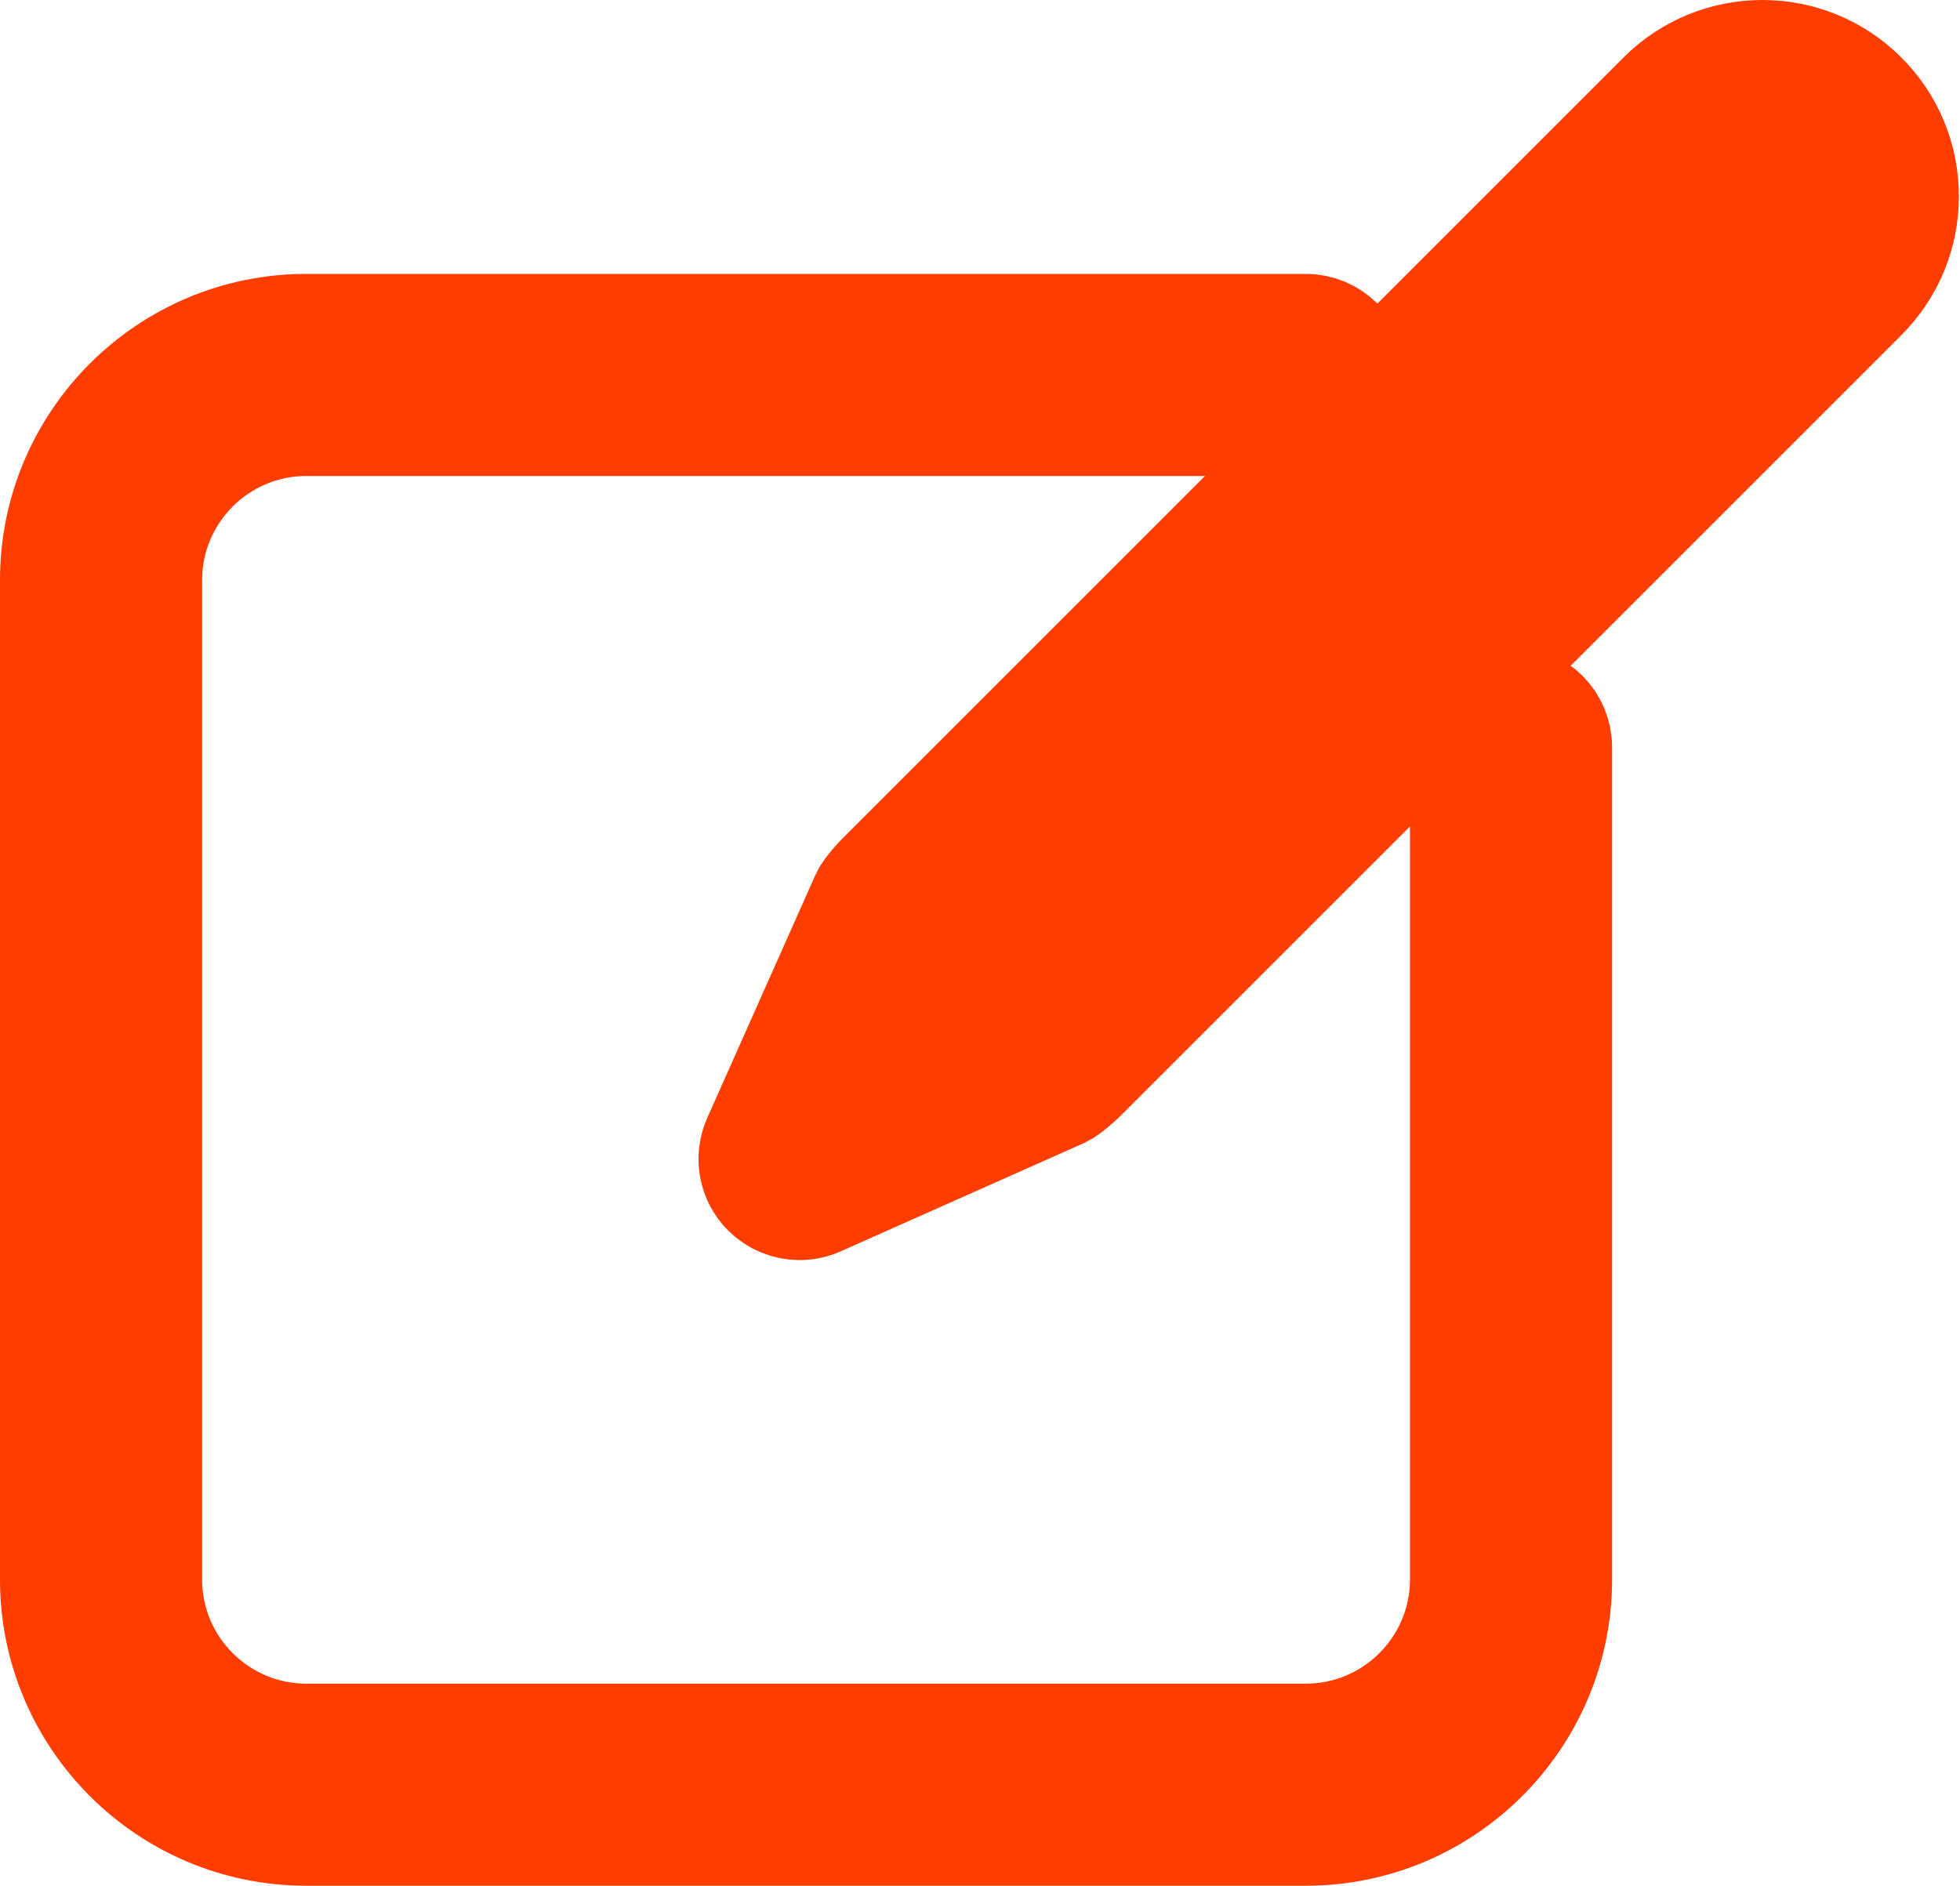 <svg width="106" height="102" viewBox="0 0 106 102" fill="none" xmlns="http://www.w3.org/2000/svg">
<path d="M81.718 37.952C80.357 37.952 79.253 39.056 79.253 40.418V85.44C79.253 90.198 75.381 94.069 70.624 94.069H16.561C11.803 94.069 7.931 90.197 7.931 85.44V31.377C7.931 26.619 11.803 22.747 16.561 22.747H70.624C71.985 22.747 73.089 21.643 73.089 20.282C73.089 18.92 71.985 17.816 70.624 17.816H16.561C9.083 17.816 3 23.899 3 31.377V85.44C3 92.917 9.083 99 16.561 99H70.624C78.101 99 84.184 92.917 84.184 85.44V40.418C84.184 39.056 83.08 37.952 81.718 37.952Z" fill="#FF3D00"/>
<path d="M100.705 5.229C97.733 2.256 92.897 2.258 89.927 5.229L47.696 47.462C47.639 47.518 47.003 48.18 46.838 48.551L40.989 61.69C40.574 62.623 40.776 63.715 41.498 64.436C41.97 64.908 42.601 65.158 43.243 65.158C43.581 65.158 43.922 65.088 44.244 64.945L57.383 59.096C57.753 58.932 58.416 58.295 58.473 58.238L100.705 16.007C102.145 14.567 102.939 12.653 102.939 10.617C102.939 8.582 102.145 6.667 100.705 5.229ZM97.219 12.519L54.986 54.752C54.979 54.759 54.975 54.768 54.968 54.774L48.105 57.829L51.16 50.966C51.167 50.959 51.175 50.955 51.182 50.948L93.414 8.715C94.431 7.698 96.204 7.699 97.219 8.716C97.728 9.223 98.008 9.899 98.008 10.617C98.008 11.336 97.727 12.011 97.219 12.519Z" fill="#FF3D00"/>
<path d="M81.718 37.952C80.357 37.952 79.253 39.056 79.253 40.418V85.44C79.253 90.198 75.381 94.069 70.624 94.069H16.561C11.803 94.069 7.931 90.197 7.931 85.44V31.377C7.931 26.619 11.803 22.747 16.561 22.747H70.624C71.985 22.747 73.089 21.643 73.089 20.282C73.089 18.92 71.985 17.816 70.624 17.816H16.561C9.083 17.816 3 23.899 3 31.377V85.44C3 92.917 9.083 99 16.561 99H70.624C78.101 99 84.184 92.917 84.184 85.44V40.418C84.184 39.056 83.08 37.952 81.718 37.952Z" stroke="#FF3D00" stroke-width="6"/>
<path d="M100.705 5.229C97.733 2.256 92.897 2.258 89.927 5.229L47.696 47.462C47.639 47.518 47.003 48.18 46.838 48.551L40.989 61.69C40.574 62.623 40.776 63.715 41.498 64.436C41.97 64.908 42.601 65.158 43.243 65.158C43.581 65.158 43.922 65.088 44.244 64.945L57.383 59.096C57.753 58.932 58.416 58.295 58.473 58.238L100.705 16.007C102.145 14.567 102.939 12.653 102.939 10.617C102.939 8.582 102.145 6.667 100.705 5.229ZM97.219 12.519L54.986 54.752C54.979 54.759 54.975 54.768 54.968 54.774L48.105 57.829L51.16 50.966C51.167 50.959 51.175 50.955 51.182 50.948L93.414 8.715C94.431 7.698 96.204 7.699 97.219 8.716C97.728 9.223 98.008 9.899 98.008 10.617C98.008 11.336 97.727 12.011 97.219 12.519Z" stroke="#FF3D00" stroke-width="6"/>
</svg>
